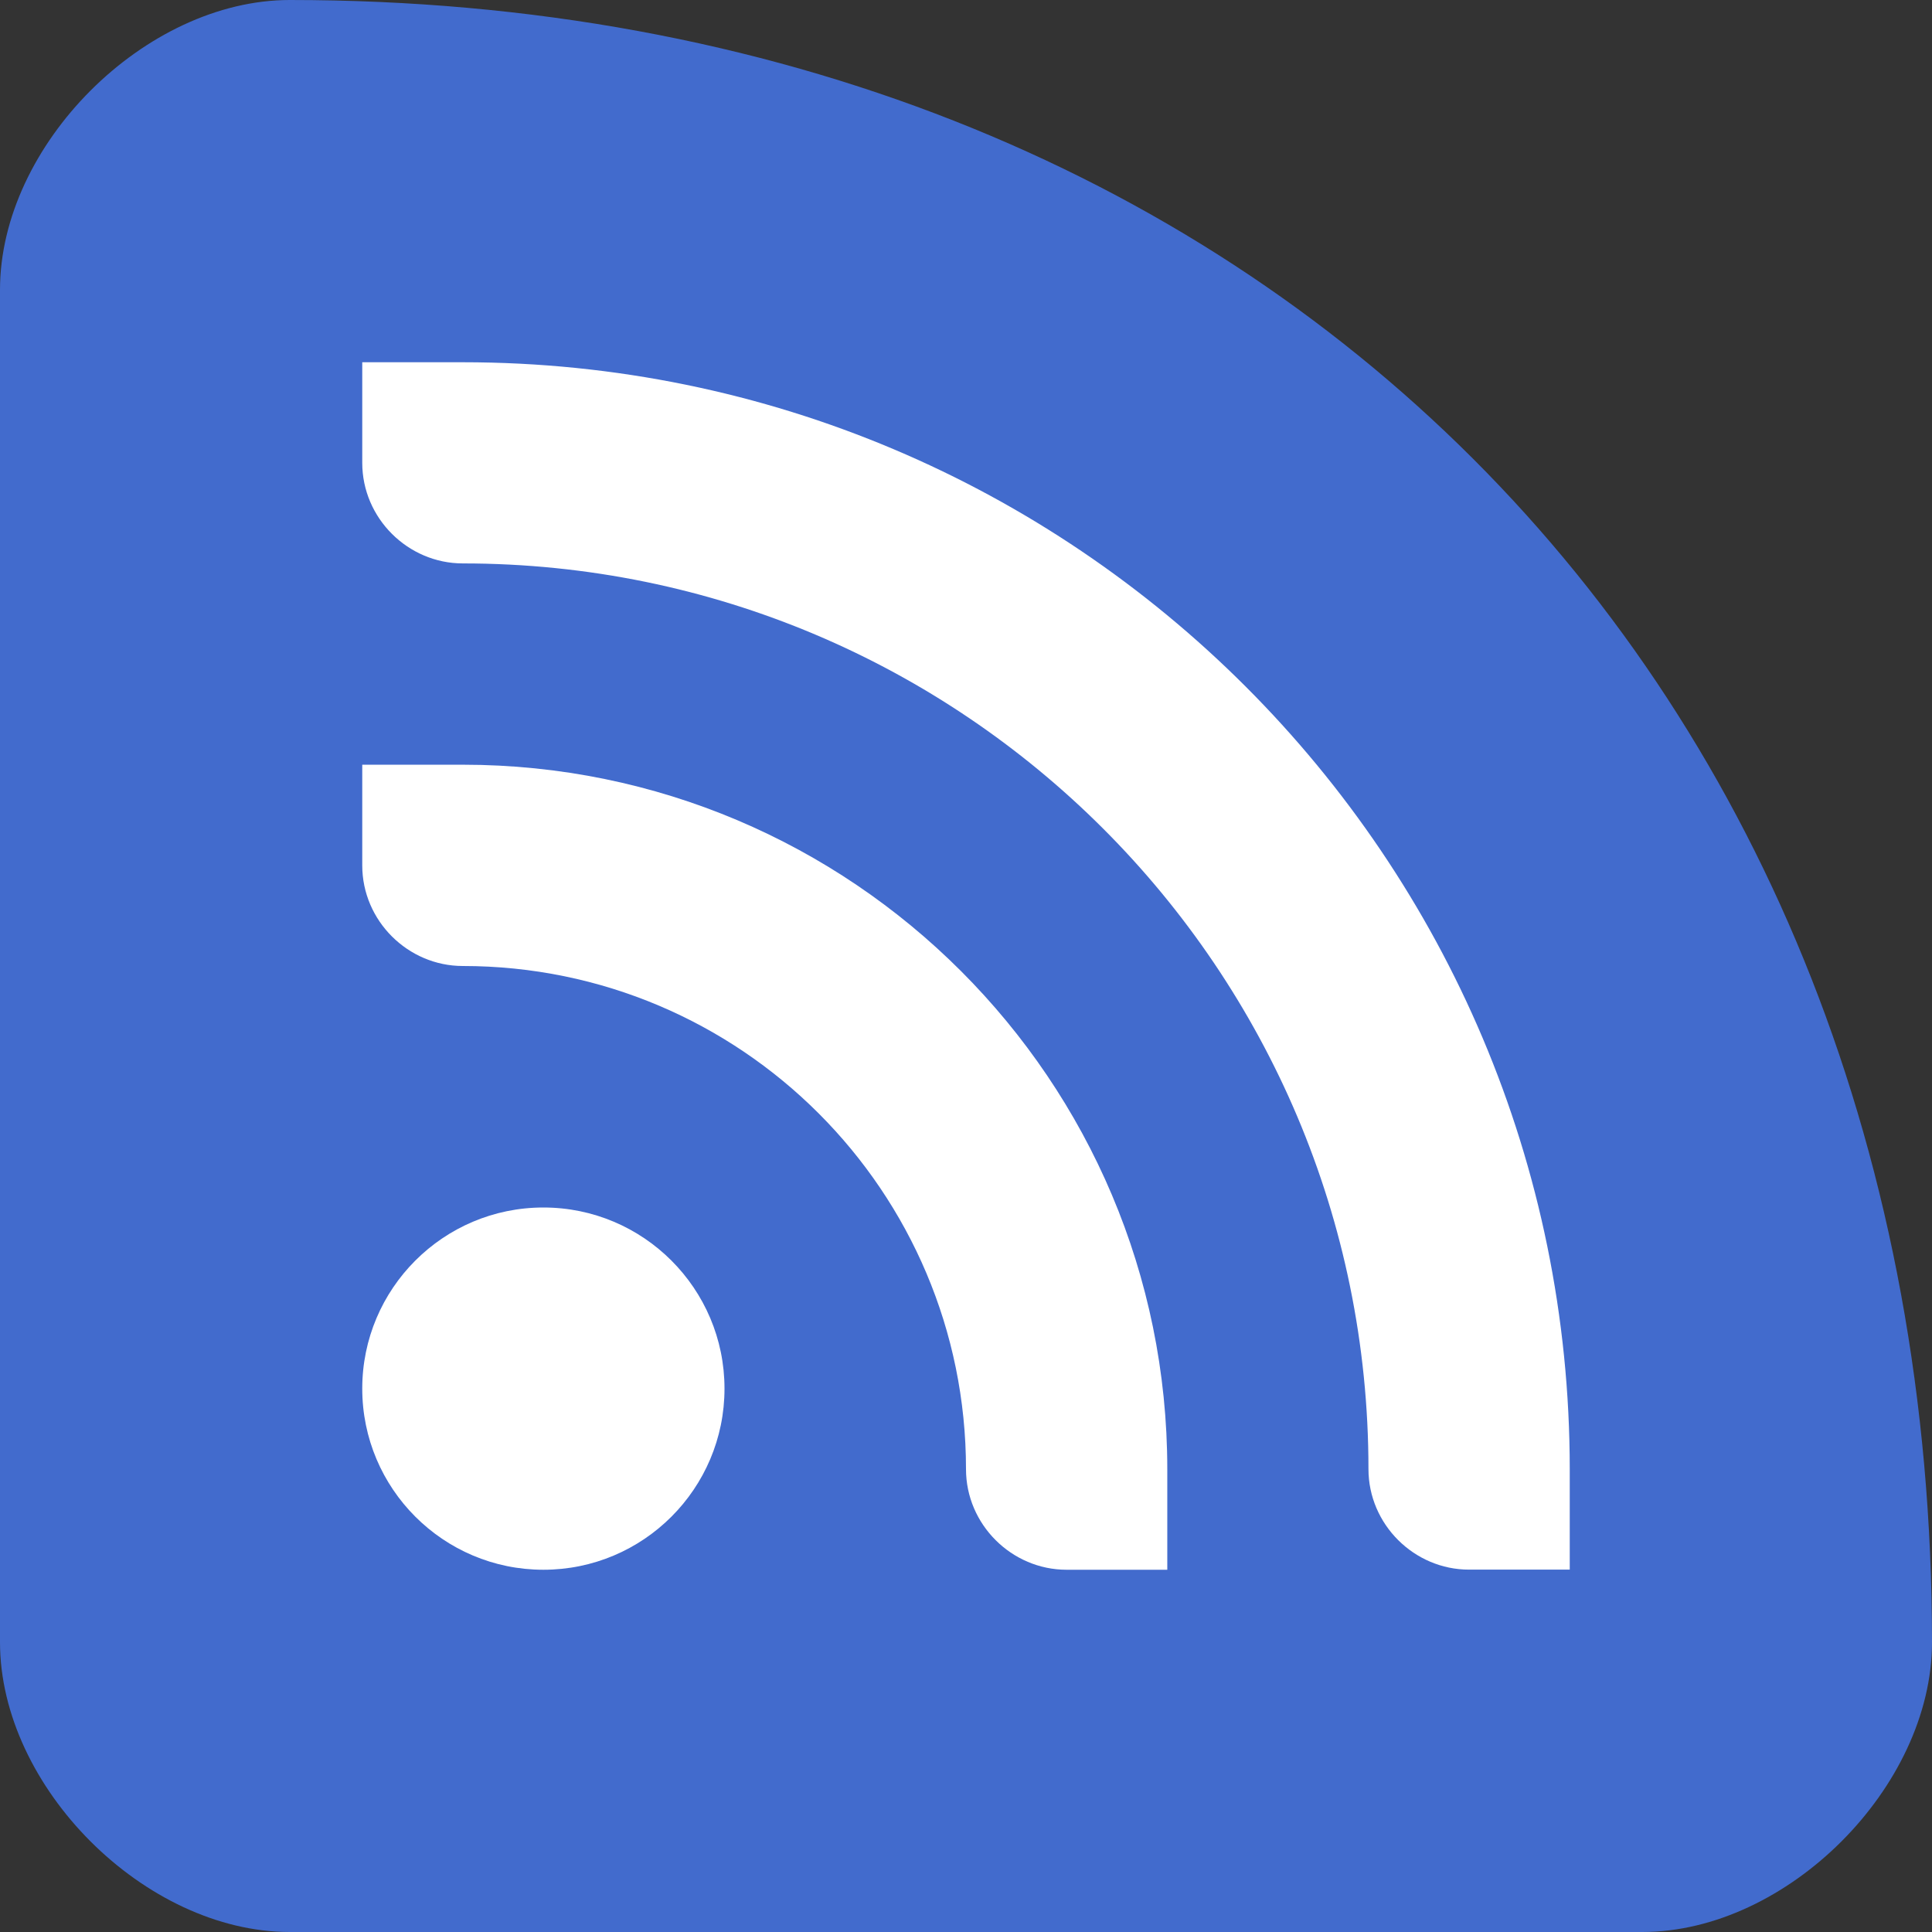 <svg xmlns="http://www.w3.org/2000/svg" width="16" height="16" version="1">
 <rect width="100%" height="100%" fill="#333333" stroke="none"/>
 <path style="fill:#426bcd" d="M 16,13.6 C 16,5.6 10.4,0 2.4,0 1.2,0 0,1.2 0,2.4 V 13.6 C 0,14.8 1.2,16 2.4,16 h 11.2 c 1.2,0 2.4,-1.2 2.4,-2.4 z"/>
 <path style="fill:#ffffff" d="m 3,3 v 0.833 c 0,0.458 0.378,0.833 0.833,0.833 4.142,0 7.5,3.358 7.5,7.5 0,0.458 0.378,0.833 0.833,0.833 H 13 V 12.167 C 13,7.104 8.896,3 3.833,3 Z"/>
 <path style="fill:#ffffff" d="M 3,6.333 V 7.167 C 3,7.625 3.378,8 3.833,8 6.135,8 8,9.866 8,12.167 8,12.625 8.378,13 8.833,13 H 9.667 V 12.167 C 9.667,8.945 7.055,6.333 3.833,6.333 Z"/>
 <path style="fill:#ffffff" d="M 4.5,10 C 3.672,10 3,10.672 3,11.5 3,12.328 3.672,13 4.5,13 5.328,13 6,12.328 6,11.5 6,10.672 5.328,10 4.5,10 Z"/>
</svg>
